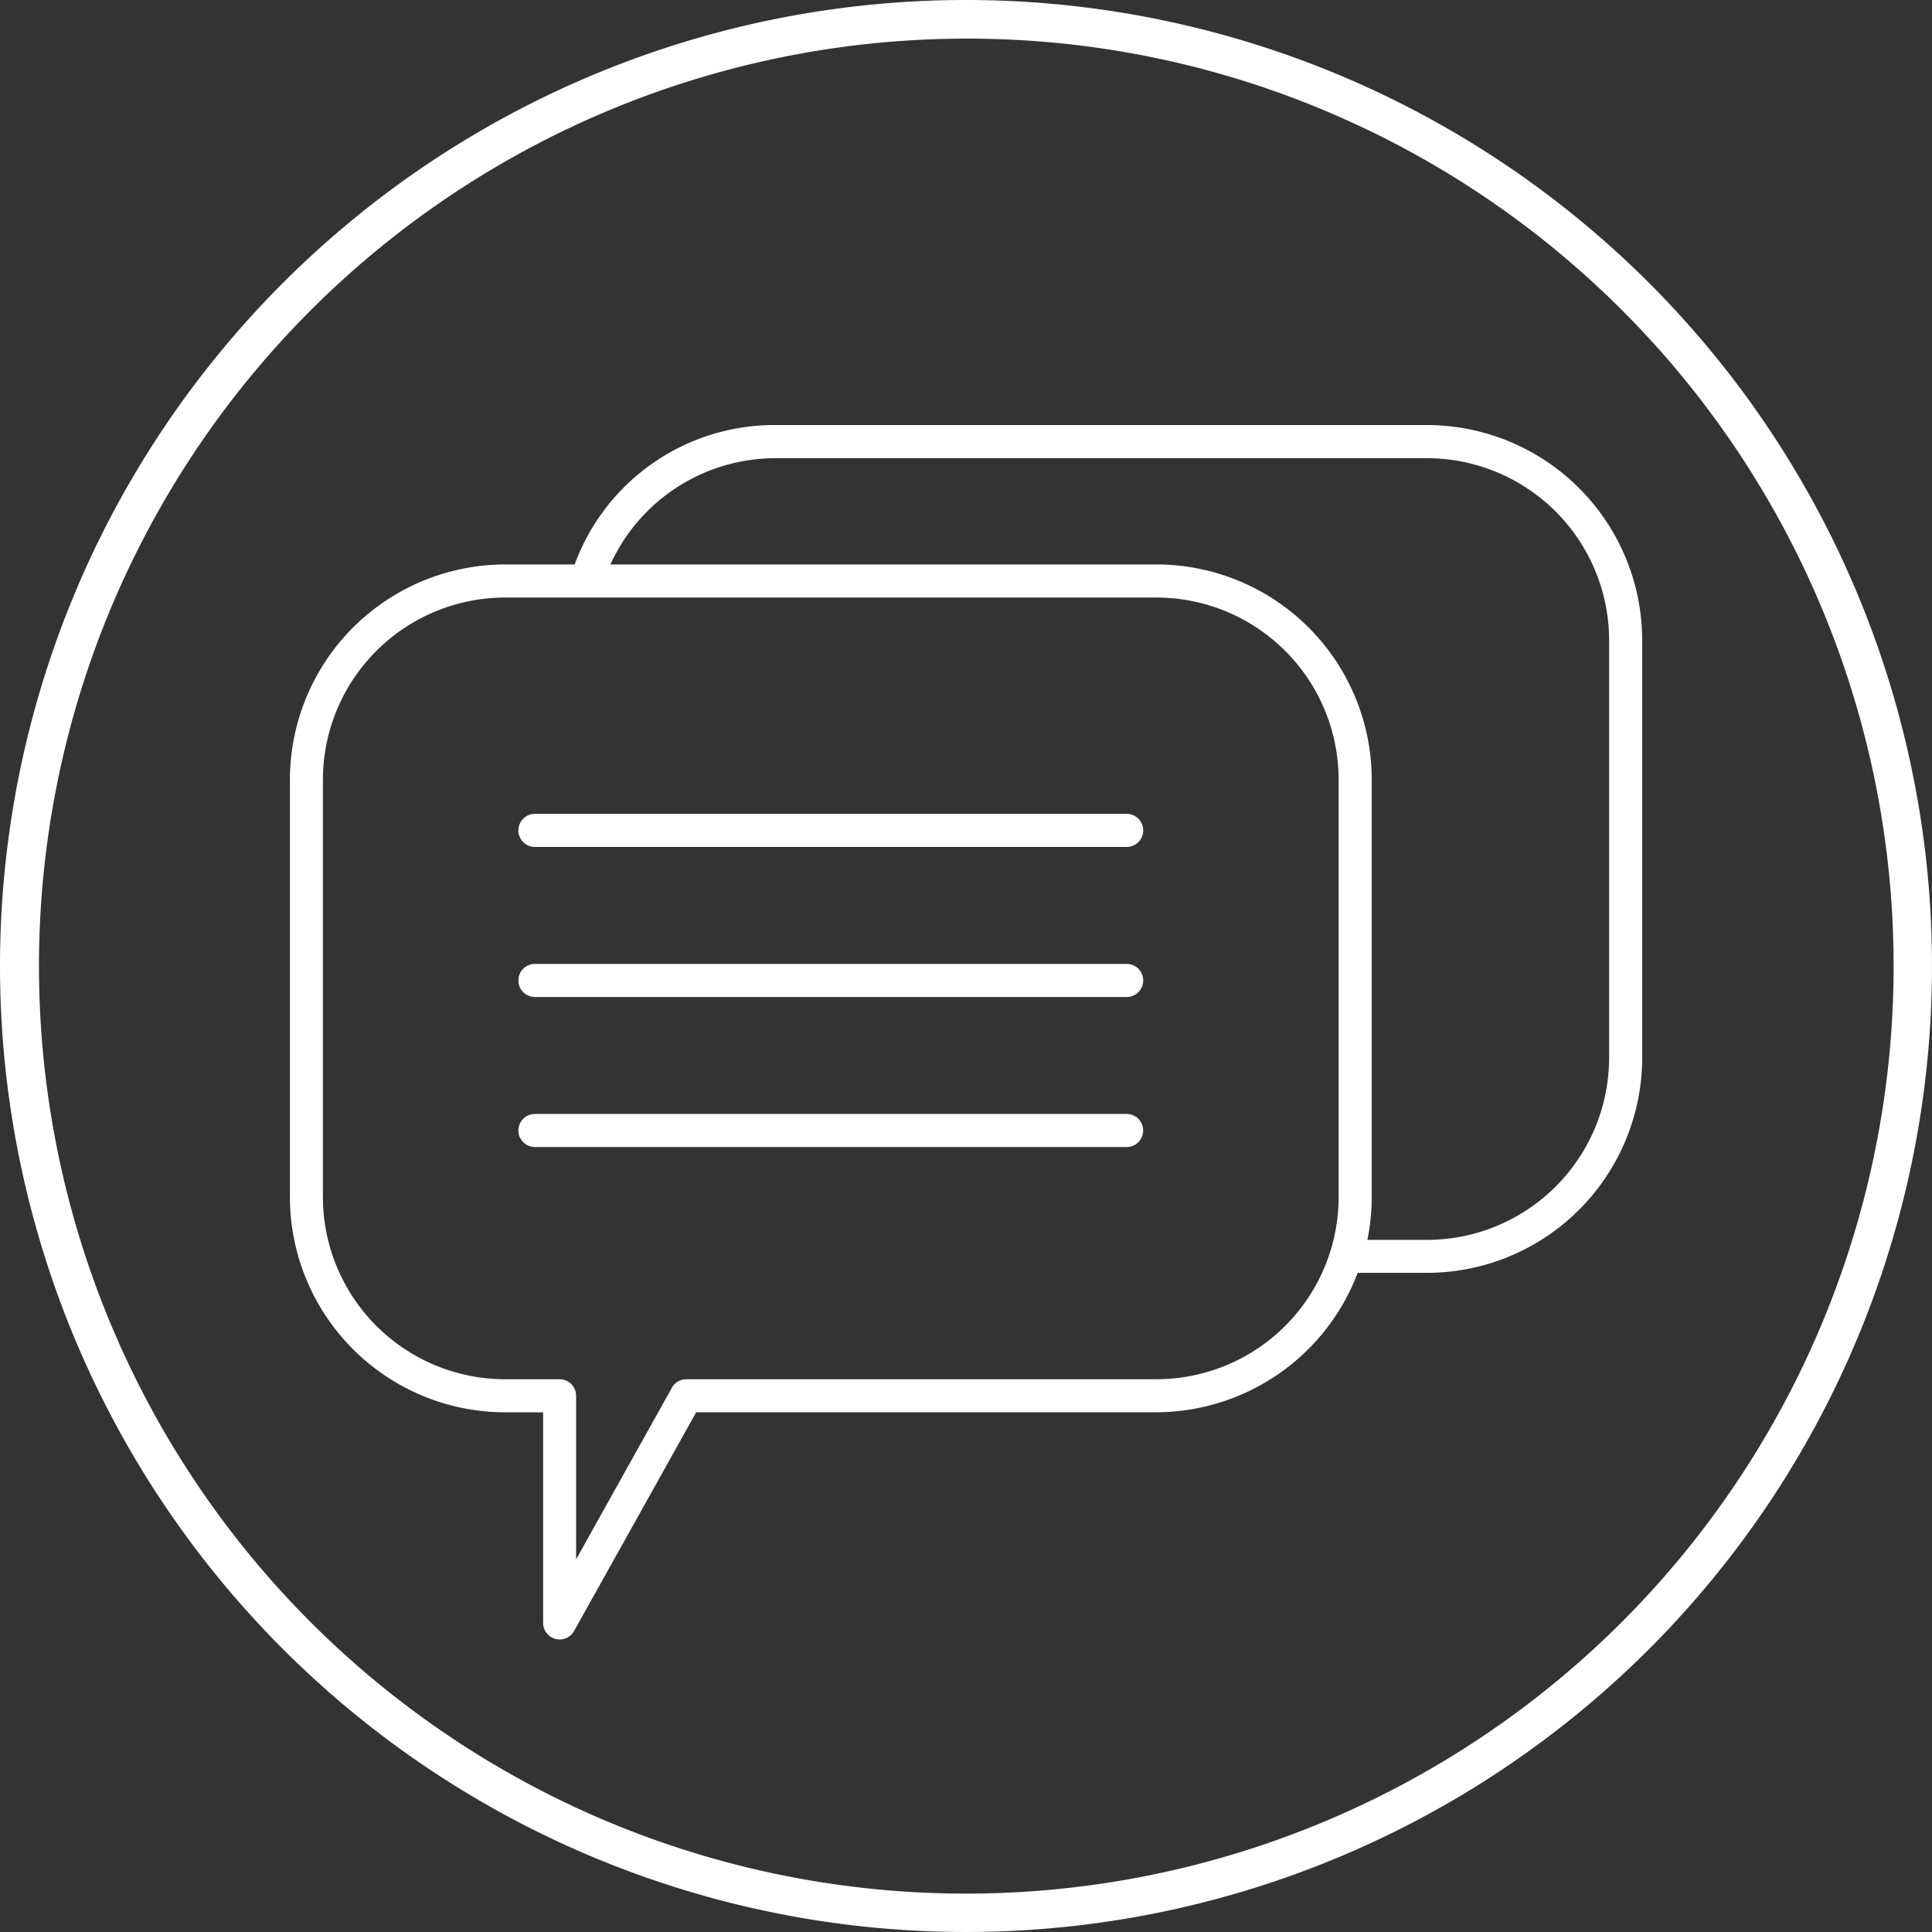 <svg xmlns="http://www.w3.org/2000/svg" width="100" height="100" viewBox="0 0 100 100">
  <rect x="0" y="0" width="100" height="100" fill="#333333" stroke="none"/>
  <g id="img_trust03" transform="translate(-80 -4116)">
    <path id="長方形_196105" data-name="長方形 196105" d="M50,2A48.013,48.013,0,0,0,31.317,94.229,48.013,48.013,0,0,0,68.683,5.771,47.7,47.7,0,0,0,50,2m0-2A50,50,0,1,1,0,50,50,50,0,0,1,50,0Z" transform="translate(80 4116)" fill="#fff"/>
    <g id="グループ_22519" data-name="グループ 22519" transform="translate(5 8)">
      <g id="グループ_22508" data-name="グループ 22508" transform="translate(90.001 4130)">
        <path id="パス_144276" data-name="パス 144276" d="M707.73,630.324H674.006a11.013,11.013,0,0,0-10.395,7.216h-3.6a11.151,11.151,0,0,0-11.138,11.138v21.609a11.151,11.151,0,0,0,11.138,11.138h1.968v10.9a.857.857,0,0,0,.642.83.886.886,0,0,0,.214.026.856.856,0,0,0,.748-.439l6.318-11.319H693.73a11.182,11.182,0,0,0,10.41-7.216h3.589a11.151,11.151,0,0,0,11.138-11.138V641.462A11.151,11.151,0,0,0,707.73,630.324Zm-44.9,49.389h-2.824a9.436,9.436,0,0,1-9.425-9.426V648.678a9.436,9.436,0,0,1,9.425-9.425H693.73a9.436,9.436,0,0,1,9.425,9.425v21.609a9.436,9.436,0,0,1-9.425,9.426H669.393a.856.856,0,0,0-.748.439l-4.959,8.884v-8.467A.857.857,0,0,0,662.83,679.713Zm30.9-42.173H665.462a9.391,9.391,0,0,1,8.544-5.5H707.73a9.436,9.436,0,0,1,9.425,9.426v21.609a9.436,9.436,0,0,1-9.425,9.425h-3.088a11.123,11.123,0,0,0,.226-2.21V648.678A11.15,11.15,0,0,0,693.73,637.54Z" transform="translate(-648.868 -630.324)" fill="#fff"/>
        <path id="パス_144277" data-name="パス 144277" d="M693.872,707.137H724.5a.856.856,0,0,0,0-1.713H693.872a.856.856,0,0,0,0,1.713Z" transform="translate(-681.185 -685.299)" fill="#fff"/>
        <path id="パス_144278" data-name="パス 144278" d="M693.872,736.12H724.5a.856.856,0,0,0,0-1.713H693.872a.856.856,0,0,0,0,1.713Z" transform="translate(-681.185 -706.515)" fill="#fff"/>
        <path id="パス_144279" data-name="パス 144279" d="M725.354,764.24a.857.857,0,0,0-.856-.856H693.872a.856.856,0,0,0,0,1.713H724.5A.857.857,0,0,0,725.354,764.24Z" transform="translate(-681.185 -727.726)" fill="#fff"/>
      </g>
    </g>
  </g>
</svg>
